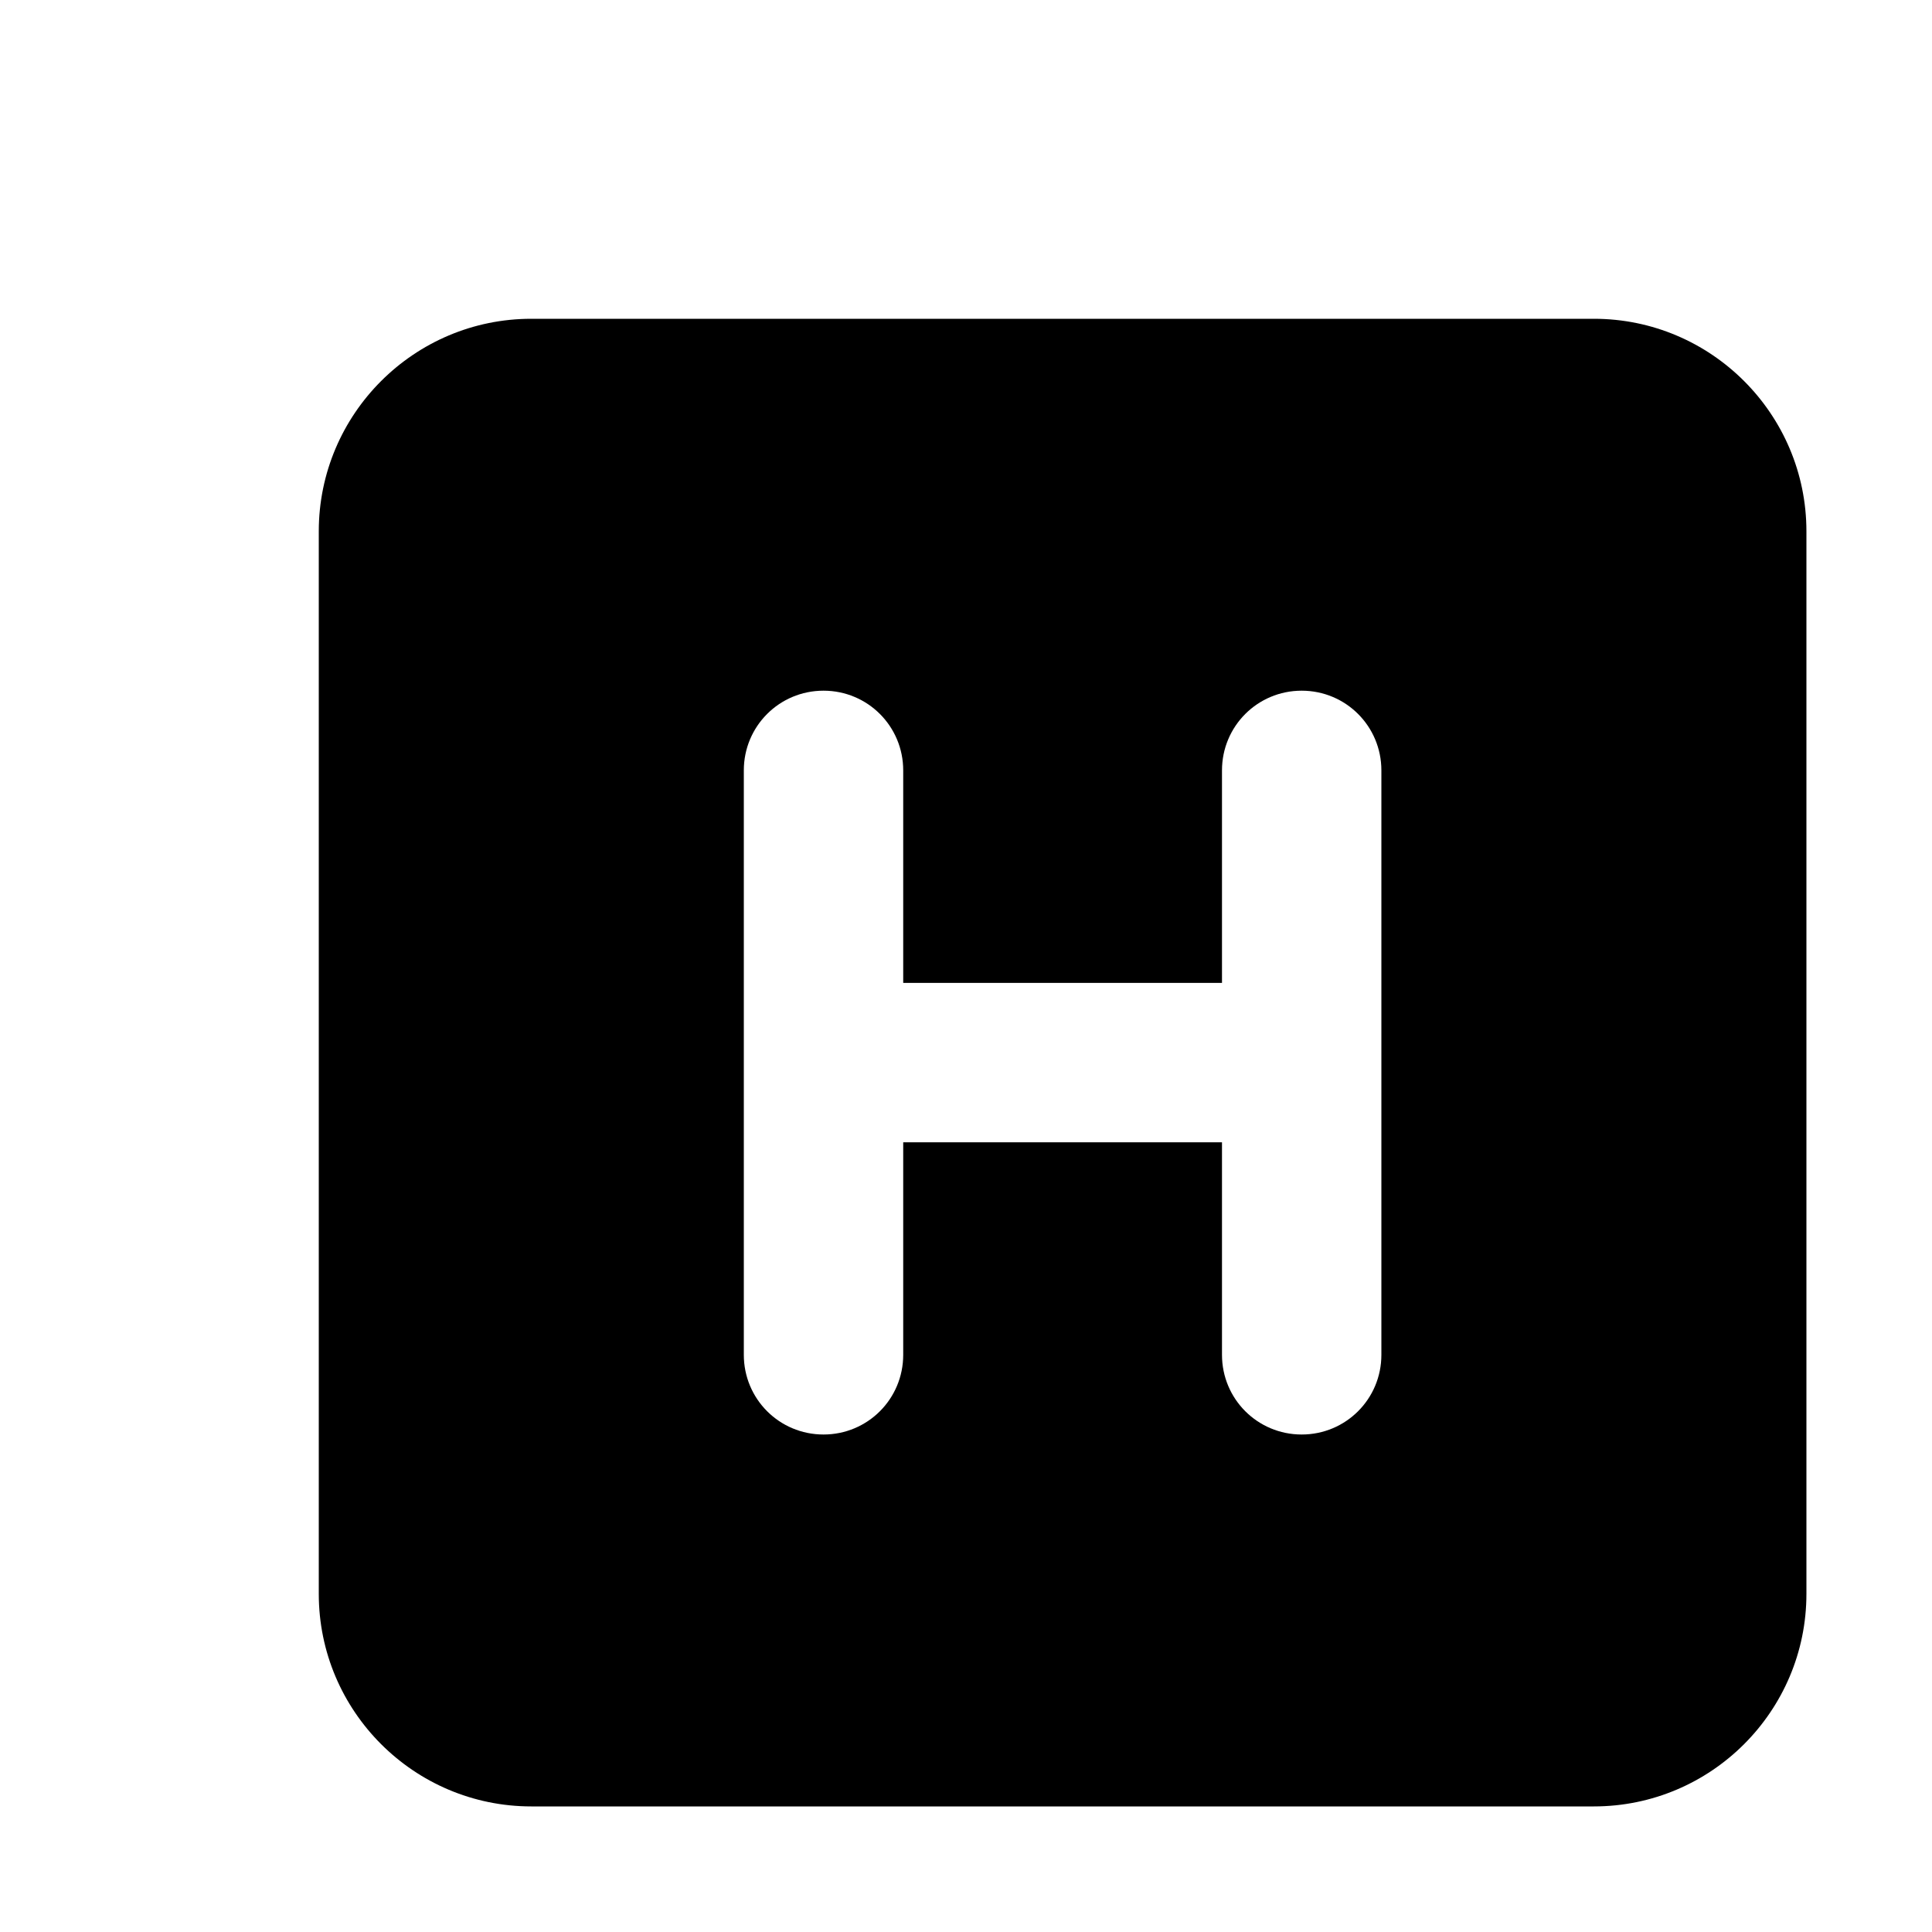 <svg xmlns="http://www.w3.org/2000/svg" viewBox="0 0 64 64">
  <path d="M17.6 10.56C13.717 10.56 10.56 13.717 10.56 17.6L10.56 52.8C10.56 56.683 13.717 59.84 17.6 59.84L52.8 59.84C56.683 59.84 59.84 56.683 59.84 52.8L59.84 17.6C59.84 13.717 56.683 10.56 52.8 10.56L17.6 10.56zM45.76 25.52L45.76 44.88C45.76 46.343 44.583 47.52 43.12 47.52C41.657 47.52 40.48 46.343 40.48 44.88L40.48 37.84L29.92 37.84L29.92 44.88C29.92 46.343 28.743 47.52 27.28 47.52C25.817 47.52 24.64 46.343 24.64 44.88L24.64 25.52C24.64 24.057 25.817 22.88 27.28 22.88C28.743 22.88 29.92 24.057 29.92 25.52L29.92 32.56L40.48 32.56L40.48 25.52C40.48 24.057 41.657 22.88 43.12 22.88C44.583 22.88 45.76 24.057 45.76 25.52z"/>
</svg>
